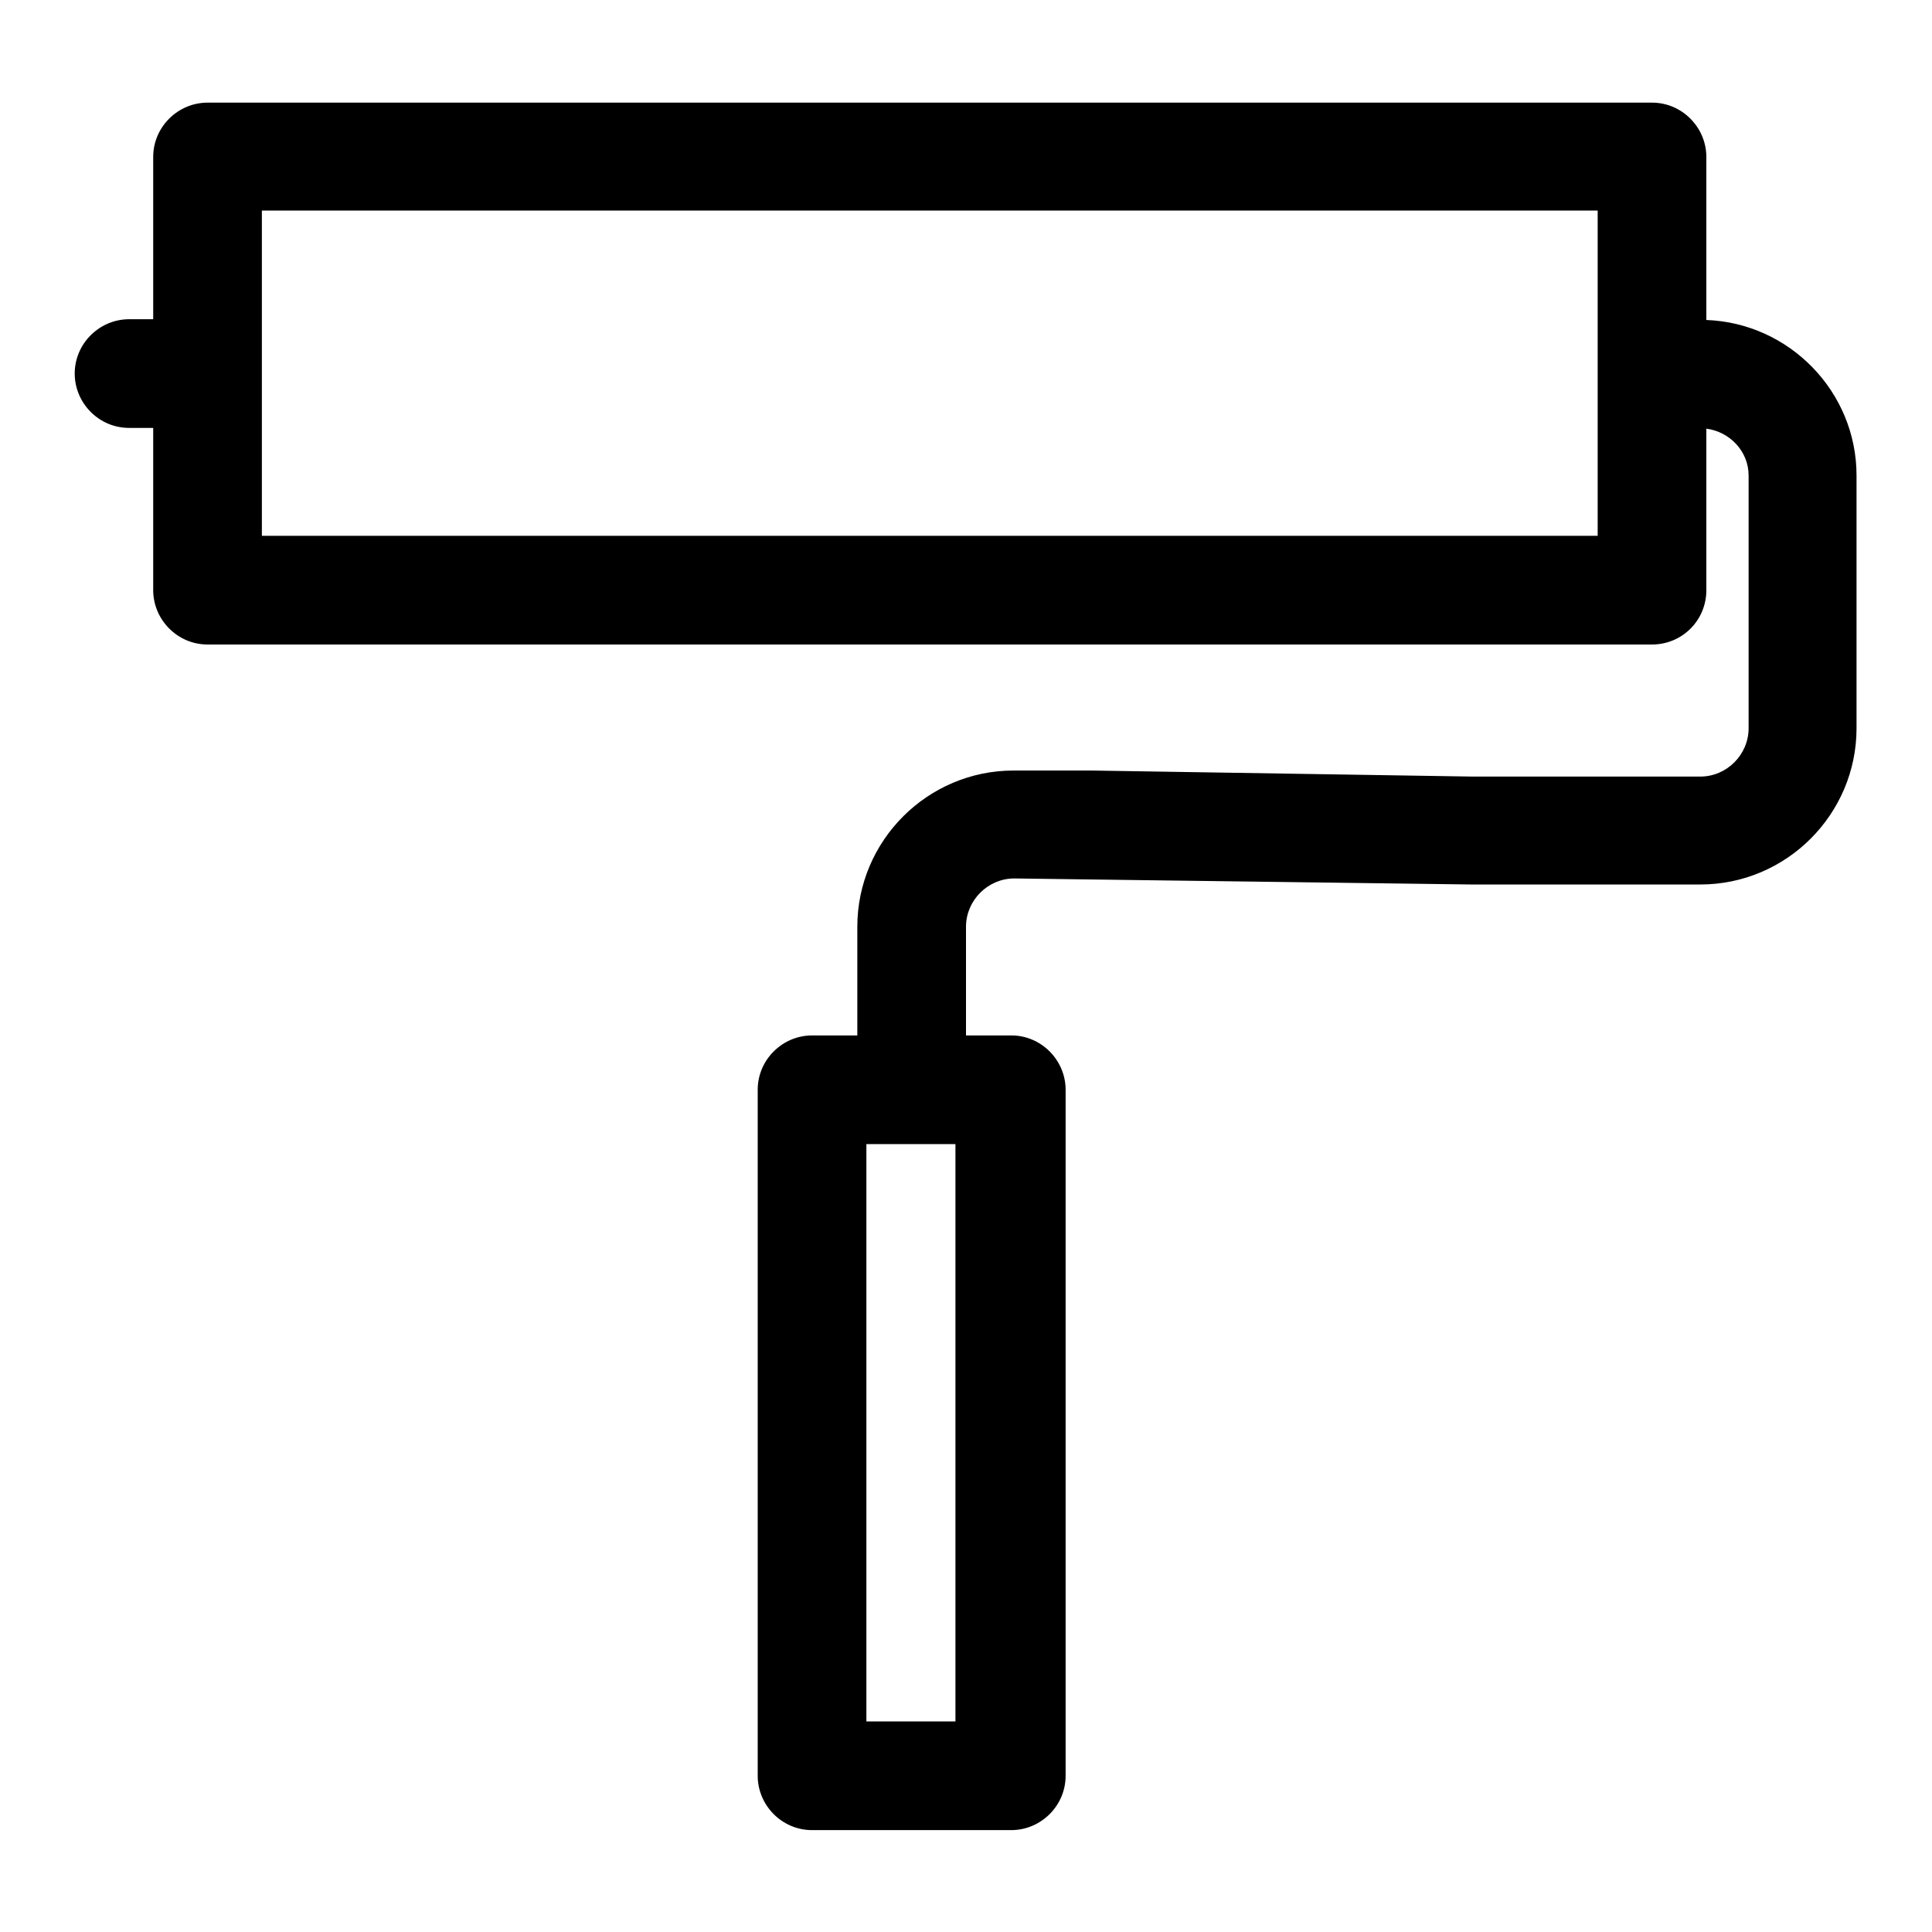 <?xml version="1.0" encoding="utf-8"?>
<!-- Svg Vector Icons : http://www.onlinewebfonts.com/icon -->
<!DOCTYPE svg PUBLIC "-//W3C//DTD SVG 1.1//EN" "http://www.w3.org/Graphics/SVG/1.1/DTD/svg11.dtd">
<svg version="1.1" xmlns="http://www.w3.org/2000/svg" xmlns:xlink="http://www.w3.org/1999/xlink" x="0px" y="0px" viewBox="0 0 256 256" enable-background="new 0 0 256 256" xml:space="preserve">
<g><g><g><path fill="#000000" d="M226.1,42.4V20.8c0-3.9-3.2-7.2-7.2-7.2H27.5c-3.9,0-7.2,3.2-7.2,7.2v21.5h-3.2c-3.9,0-7.2,3.2-7.2,7.2c0,3.9,3.2,7.2,7.2,7.2h3.2v21.5c0,3.9,3.2,7.2,7.2,7.2h191.4c4,0,7.2-3.2,7.2-7.2V56.8c3.1,0.4,5.6,3,5.6,6.2v33.5c0,3.5-2.9,6.4-6.4,6.4h-30.2l-50.4-0.8h-10.4c-11.4,0-20.7,9.3-20.7,20.7v14.4h-6c-3.9,0-7.2,3.2-7.2,7.2v90.9c0,3.9,3.2,7.2,7.2,7.2H134c3.9,0,7.2-3.2,7.2-7.2v-90.9c0-3.9-3.2-7.2-7.2-7.2h-6v-14.4c0-3.5,2.9-6.4,6.4-6.4l60.6,0.8h30.3c11.4,0,20.7-9.3,20.7-20.7V63C246,51.9,237.1,42.8,226.1,42.4z M211.7,71h-177V27.9h177V71z M126.8,228.1h-12v-76.5h5.9c0,0,0,0,0,0c0,0,0,0,0,0h5.9V228.1z"/></g><g></g><g></g><g></g><g></g><g></g><g></g><g></g><g></g><g></g><g></g><g></g><g></g><g></g><g></g><g></g></g></g>
</svg>